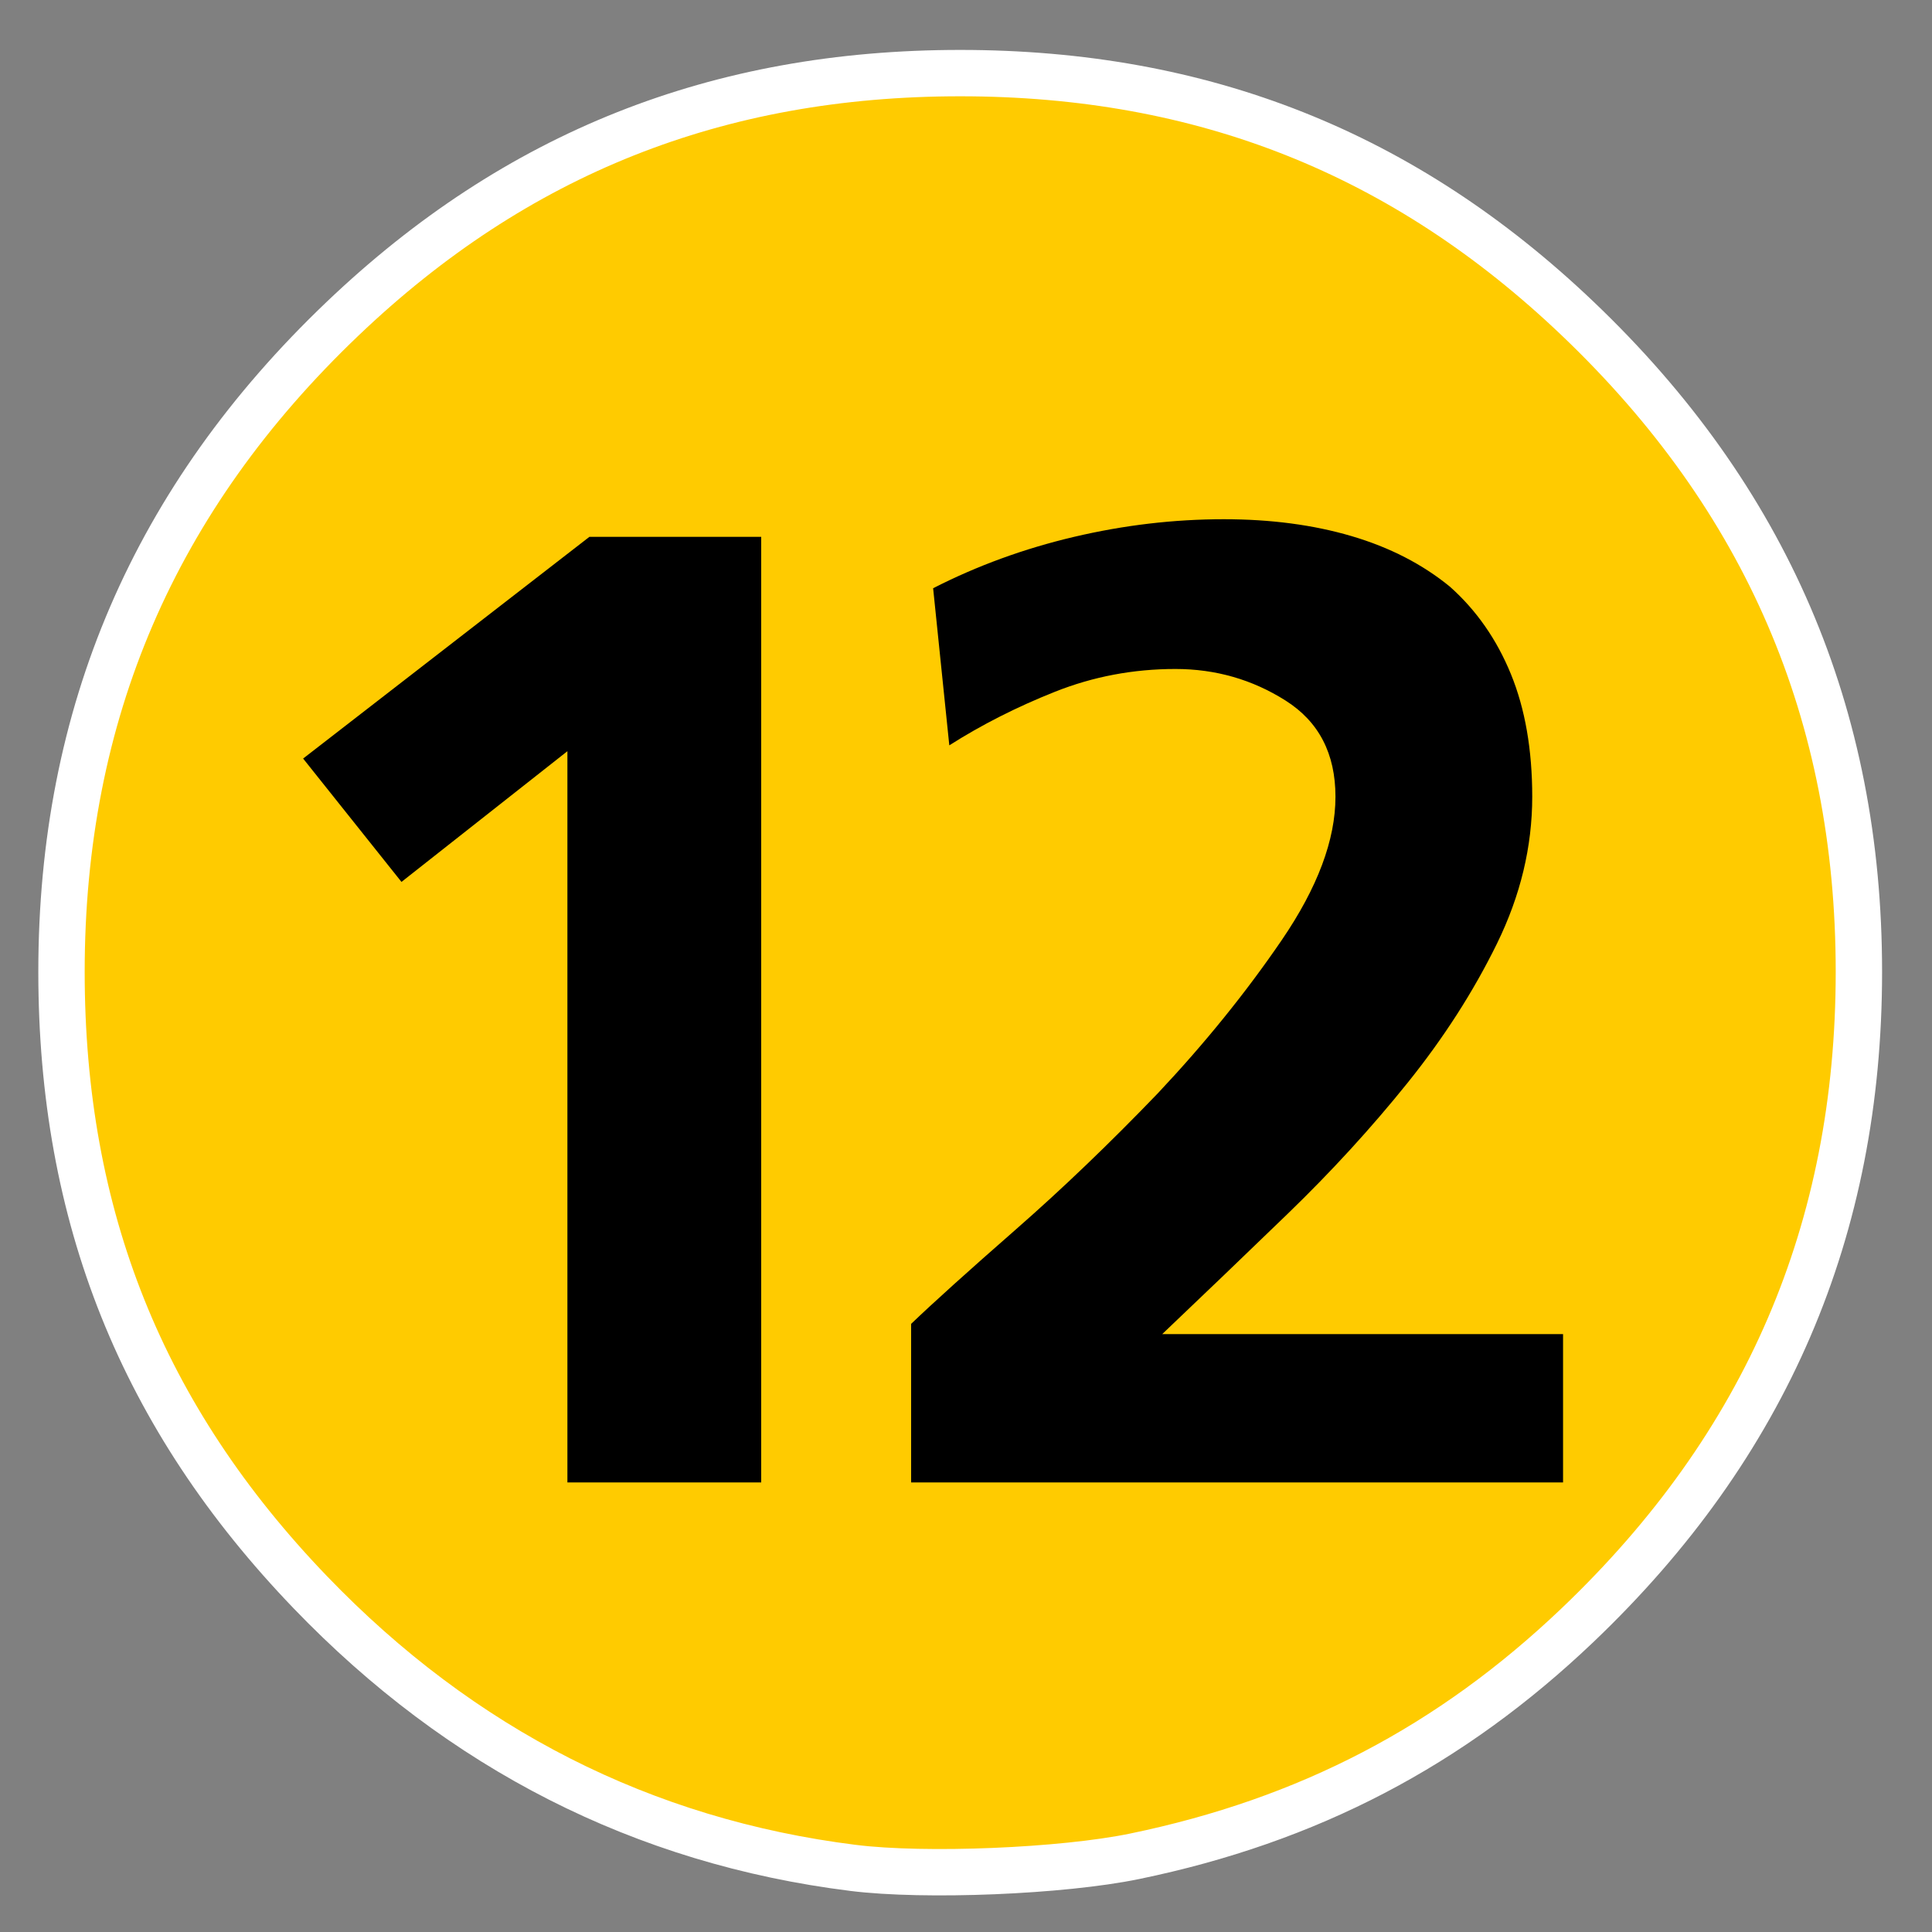 <?xml version="1.0" encoding="UTF-8" standalone="no"?>
<!-- Created with Inkscape (http://www.inkscape.org/) -->

<svg
   xmlns:svg="http://www.w3.org/2000/svg"
   xmlns="http://www.w3.org/2000/svg"
   version="1.2"
   width="250"
   height="250"
   id="svg2">
  <rect width="100%" height="100%" fill="#808080" stroke="none"/>
  <defs
     id="defs4" />
  <g
     id="layer1">
    <path
       d="M 110.369,241.703 C 83.238,238.307 59.68,226.342 40.156,206.04 18.377,183.393 7.958,157.411 7.958,125.751 7.958,92.373 19.967,64.474 44.34,41.233 66.797,19.82 92.851,9.46 124.249,9.46 c 31.397,0 57.452,10.36 79.909,31.773 24.373,23.241 36.383,51.139 36.383,84.518 0,33.379 -12.009,61.277 -36.383,84.518 -16.43,15.666 -34.873,25.296 -57.34,29.936 -9.375,1.936 -27.118,2.666 -36.448,1.498 z"
       id="path2398"
       style="fill:#ffcb00;fill-opacity:1;stroke:#ffffff;stroke-width:6;stroke-opacity:1" />
    <path
       d="m 76.27,69.466 -37.046,28.69 12.727,15.963 21.471,-16.914 0,94.623 25.078,0 0,-122.362 -22.231,0 z"
       id="path3275"
       style="font-size:11px;font-style:normal;font-variant:normal;font-weight:bold;font-stretch:normal;text-align:start;line-height:100%;writing-mode:lr-tb;text-anchor:start;fill:#000000;fill-opacity:1;stroke:none;font-family:UnDotum;-inkscape-font-specification:UnDotum Bold" />
    <path
       d="m 117.899,191.828 84.36,0 0,-19.192 -51.872,0 c 5.195,-4.94 10.611,-10.134 16.247,-15.58 5.636,-5.447 10.796,-11.083 15.482,-16.908 4.689,-5.829 8.553,-11.847 11.594,-18.053 3.04,-6.206 4.56,-12.539 4.56,-18.998 -8e-5,-6.08 -0.919,-11.369 -2.757,-15.864 -1.838,-4.496 -4.466,-8.264 -7.883,-11.307 -3.549,-2.911 -7.793,-5.095 -12.733,-6.552 -4.94,-1.457 -10.451,-2.186 -16.531,-2.186 -6.459,1e-4 -12.919,0.76 -19.378,2.279 -6.459,1.519 -12.54,3.736 -18.242,6.651 l 2.093,20.329 c 4.179,-2.659 8.738,-4.971 13.678,-6.935 4.94,-1.964 10.134,-2.945 15.58,-2.946 5.195,8e-5 9.946,1.362 14.252,4.085 4.306,2.723 6.459,6.872 6.459,12.446 -6e-5,5.574 -2.312,11.749 -6.935,18.526 -4.623,6.776 -9.975,13.394 -16.056,19.854 -6.208,6.459 -12.352,12.35 -18.433,17.67 -6.081,5.321 -10.576,9.375 -13.487,12.162 l 0,20.52 z"
       id="flowRoot3170"
       style="font-size:11px;font-style:normal;font-variant:normal;font-weight:bold;font-stretch:normal;text-align:start;line-height:100%;writing-mode:lr-tb;text-anchor:start;fill:#000000;fill-opacity:1;stroke:none;font-family:UnDotum;-inkscape-font-specification:UnDotum Bold" />
  </g>
</svg>
